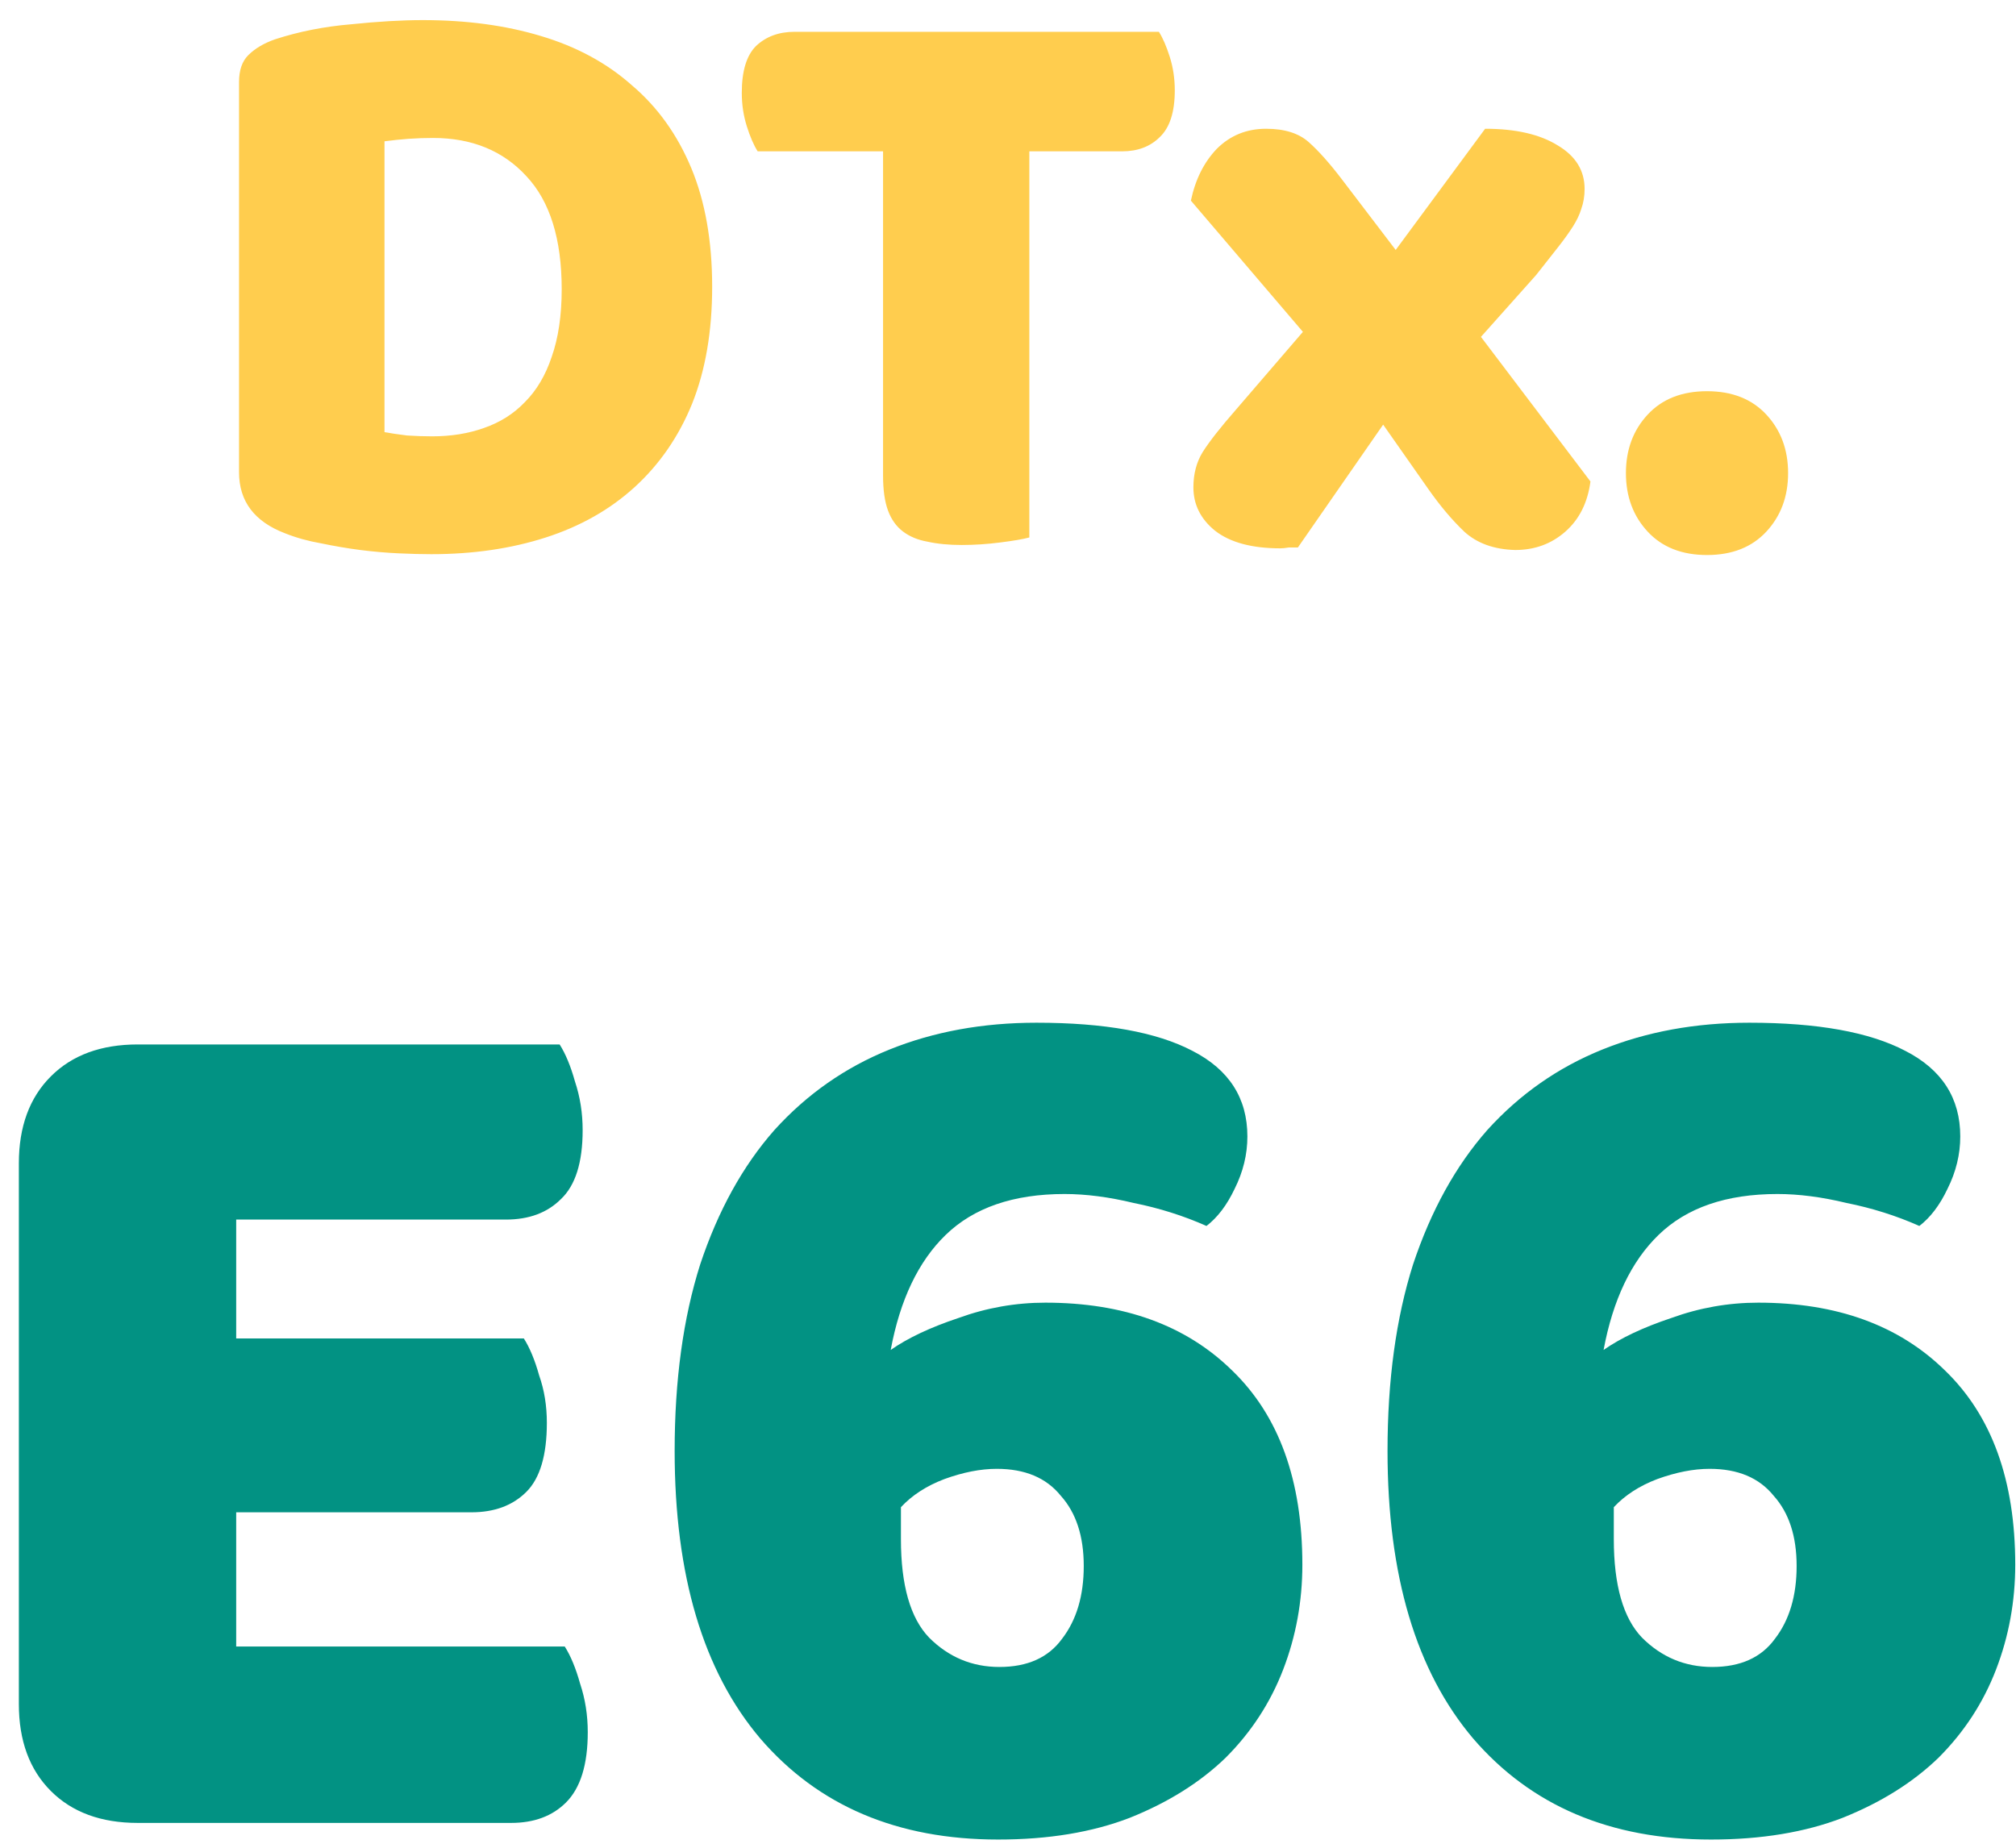 <svg width="82" height="75" viewBox="0 0 82 75" fill="none" xmlns="http://www.w3.org/2000/svg">
<path d="M15.639 17.58C15.888 17.625 16.194 17.671 16.557 17.716C16.919 17.739 17.259 17.75 17.577 17.75C18.347 17.75 19.05 17.637 19.685 17.41C20.342 17.183 20.897 16.832 21.351 16.356C21.827 15.88 22.189 15.268 22.439 14.52C22.711 13.749 22.847 12.831 22.847 11.766C22.847 9.726 22.371 8.196 21.419 7.176C20.467 6.133 19.197 5.612 17.611 5.612C17.293 5.612 16.965 5.623 16.625 5.646C16.307 5.669 15.979 5.703 15.639 5.748V17.58ZM17.543 22.544C17.157 22.544 16.715 22.533 16.217 22.51C15.718 22.487 15.197 22.442 14.653 22.374C14.131 22.306 13.599 22.215 13.055 22.102C12.533 22.011 12.046 21.875 11.593 21.694C10.346 21.218 9.723 20.391 9.723 19.212V3.334C9.723 2.858 9.847 2.495 10.097 2.246C10.369 1.974 10.731 1.759 11.185 1.6C12.159 1.283 13.191 1.079 14.279 0.988C15.367 0.875 16.341 0.818 17.203 0.818C18.971 0.818 20.569 1.033 21.997 1.464C23.447 1.895 24.683 2.563 25.703 3.47C26.745 4.354 27.55 5.476 28.117 6.836C28.683 8.196 28.967 9.805 28.967 11.664C28.967 13.477 28.695 15.064 28.151 16.424C27.607 17.761 26.825 18.895 25.805 19.824C24.807 20.731 23.606 21.411 22.201 21.864C20.795 22.317 19.243 22.544 17.543 22.544ZM30.818 6.156C30.659 5.907 30.512 5.567 30.376 5.136C30.24 4.705 30.172 4.252 30.172 3.776C30.172 2.892 30.364 2.257 30.75 1.872C31.158 1.487 31.679 1.294 32.314 1.294H47.138C47.296 1.543 47.444 1.883 47.58 2.314C47.716 2.745 47.784 3.198 47.784 3.674C47.784 4.558 47.58 5.193 47.172 5.578C46.786 5.963 46.276 6.156 45.642 6.156H41.868V21.864C41.618 21.932 41.222 22 40.678 22.068C40.156 22.136 39.635 22.17 39.114 22.17C38.592 22.17 38.128 22.125 37.72 22.034C37.334 21.966 37.006 21.83 36.734 21.626C36.462 21.422 36.258 21.139 36.122 20.776C35.986 20.413 35.918 19.937 35.918 19.348V6.156H30.818ZM48.439 8.162C48.62 7.301 48.971 6.598 49.493 6.054C50.037 5.51 50.706 5.238 51.499 5.238C52.247 5.238 52.825 5.419 53.233 5.782C53.641 6.145 54.094 6.655 54.593 7.312L56.769 10.168L60.407 5.238C61.654 5.238 62.639 5.465 63.365 5.918C64.09 6.349 64.453 6.938 64.453 7.686C64.453 7.981 64.407 8.253 64.317 8.502C64.249 8.729 64.135 8.967 63.977 9.216C63.818 9.465 63.614 9.749 63.365 10.066C63.115 10.383 62.821 10.757 62.481 11.188L60.237 13.704L64.691 19.586C64.578 20.447 64.237 21.127 63.671 21.626C63.104 22.125 62.424 22.374 61.631 22.374C60.77 22.351 60.078 22.102 59.557 21.626C59.058 21.15 58.571 20.572 58.095 19.892L56.259 17.274L52.791 22.272C52.678 22.272 52.553 22.272 52.417 22.272C52.281 22.295 52.167 22.306 52.077 22.306C50.921 22.306 50.037 22.068 49.425 21.592C48.836 21.116 48.541 20.527 48.541 19.824C48.541 19.28 48.666 18.804 48.915 18.396C49.187 17.965 49.64 17.387 50.275 16.662L52.995 13.5L48.439 8.162ZM66.134 19.246C66.134 18.294 66.428 17.501 67.018 16.866C67.607 16.231 68.412 15.914 69.432 15.914C70.452 15.914 71.256 16.231 71.846 16.866C72.435 17.501 72.73 18.294 72.73 19.246C72.73 20.198 72.435 20.991 71.846 21.626C71.256 22.261 70.452 22.578 69.432 22.578C68.412 22.578 67.607 22.261 67.018 21.626C66.428 20.991 66.134 20.198 66.134 19.246Z" fill="#FFCD4E"/>
<path d="M0.767 47.324C0.767 45.833 1.2 44.655 2.067 43.788C2.933 42.921 4.112 42.488 5.603 42.488H22.763C23.005 42.869 23.213 43.372 23.387 43.996C23.595 44.62 23.699 45.279 23.699 45.972C23.699 47.289 23.404 48.225 22.815 48.78C22.26 49.335 21.515 49.612 20.579 49.612H9.607V54.448H21.307C21.549 54.829 21.757 55.332 21.931 55.956C22.139 56.545 22.243 57.187 22.243 57.88C22.243 59.197 21.965 60.133 21.411 60.688C20.856 61.243 20.111 61.52 19.175 61.52H9.607V66.98H22.971C23.213 67.361 23.421 67.864 23.595 68.488C23.803 69.112 23.907 69.771 23.907 70.464C23.907 71.781 23.612 72.735 23.023 73.324C22.468 73.879 21.723 74.156 20.787 74.156H5.603C4.112 74.156 2.933 73.723 2.067 72.856C1.2 71.989 0.767 70.811 0.767 69.32V47.324ZM50.737 46.232C50.737 46.96 50.564 47.671 50.217 48.364C49.905 49.023 49.524 49.525 49.073 49.872C48.137 49.456 47.149 49.144 46.109 48.936C45.104 48.693 44.168 48.572 43.301 48.572C41.221 48.572 39.609 49.127 38.465 50.236C37.356 51.311 36.61 52.871 36.229 54.916C36.922 54.431 37.841 53.997 38.985 53.616C40.129 53.2 41.308 52.992 42.521 52.992C45.71 52.992 48.241 53.911 50.113 55.748C52.02 57.585 52.973 60.22 52.973 63.652C52.973 65.143 52.713 66.564 52.193 67.916C51.673 69.268 50.893 70.464 49.853 71.504C48.813 72.509 47.513 73.324 45.953 73.948C44.428 74.537 42.642 74.832 40.597 74.832C36.506 74.832 33.282 73.463 30.925 70.724C28.602 67.985 27.441 64.085 27.441 59.024C27.441 56.147 27.788 53.616 28.481 51.432C29.209 49.248 30.214 47.428 31.497 45.972C32.814 44.516 34.374 43.424 36.177 42.696C37.98 41.968 39.973 41.604 42.157 41.604C44.93 41.604 47.045 41.985 48.501 42.748C49.992 43.511 50.737 44.672 50.737 46.232ZM40.545 59.752C39.886 59.752 39.176 59.891 38.413 60.168C37.685 60.445 37.096 60.827 36.645 61.312V62.612C36.645 64.484 37.026 65.819 37.789 66.616C38.586 67.413 39.54 67.812 40.649 67.812C41.793 67.812 42.642 67.431 43.197 66.668C43.786 65.905 44.081 64.917 44.081 63.704C44.081 62.491 43.769 61.537 43.145 60.844C42.556 60.116 41.689 59.752 40.545 59.752ZM79.733 46.232C79.733 46.96 79.56 47.671 79.213 48.364C78.901 49.023 78.52 49.525 78.069 49.872C77.133 49.456 76.145 49.144 75.105 48.936C74.1 48.693 73.164 48.572 72.297 48.572C70.217 48.572 68.605 49.127 67.461 50.236C66.352 51.311 65.606 52.871 65.225 54.916C65.918 54.431 66.837 53.997 67.981 53.616C69.125 53.2 70.304 52.992 71.517 52.992C74.707 52.992 77.237 53.911 79.109 55.748C81.016 57.585 81.969 60.22 81.969 63.652C81.969 65.143 81.709 66.564 81.189 67.916C80.669 69.268 79.889 70.464 78.849 71.504C77.809 72.509 76.509 73.324 74.949 73.948C73.424 74.537 71.638 74.832 69.593 74.832C65.502 74.832 62.279 73.463 59.921 70.724C57.599 67.985 56.437 64.085 56.437 59.024C56.437 56.147 56.784 53.616 57.477 51.432C58.205 49.248 59.211 47.428 60.493 45.972C61.81 44.516 63.37 43.424 65.173 42.696C66.976 41.968 68.969 41.604 71.153 41.604C73.927 41.604 76.041 41.985 77.497 42.748C78.988 43.511 79.733 44.672 79.733 46.232ZM69.541 59.752C68.882 59.752 68.172 59.891 67.409 60.168C66.681 60.445 66.092 60.827 65.641 61.312V62.612C65.641 64.484 66.022 65.819 66.785 66.616C67.582 67.413 68.536 67.812 69.645 67.812C70.789 67.812 71.638 67.431 72.193 66.668C72.782 65.905 73.077 64.917 73.077 63.704C73.077 62.491 72.765 61.537 72.141 60.844C71.552 60.116 70.685 59.752 69.541 59.752Z" fill="#029283"/>
</svg>
